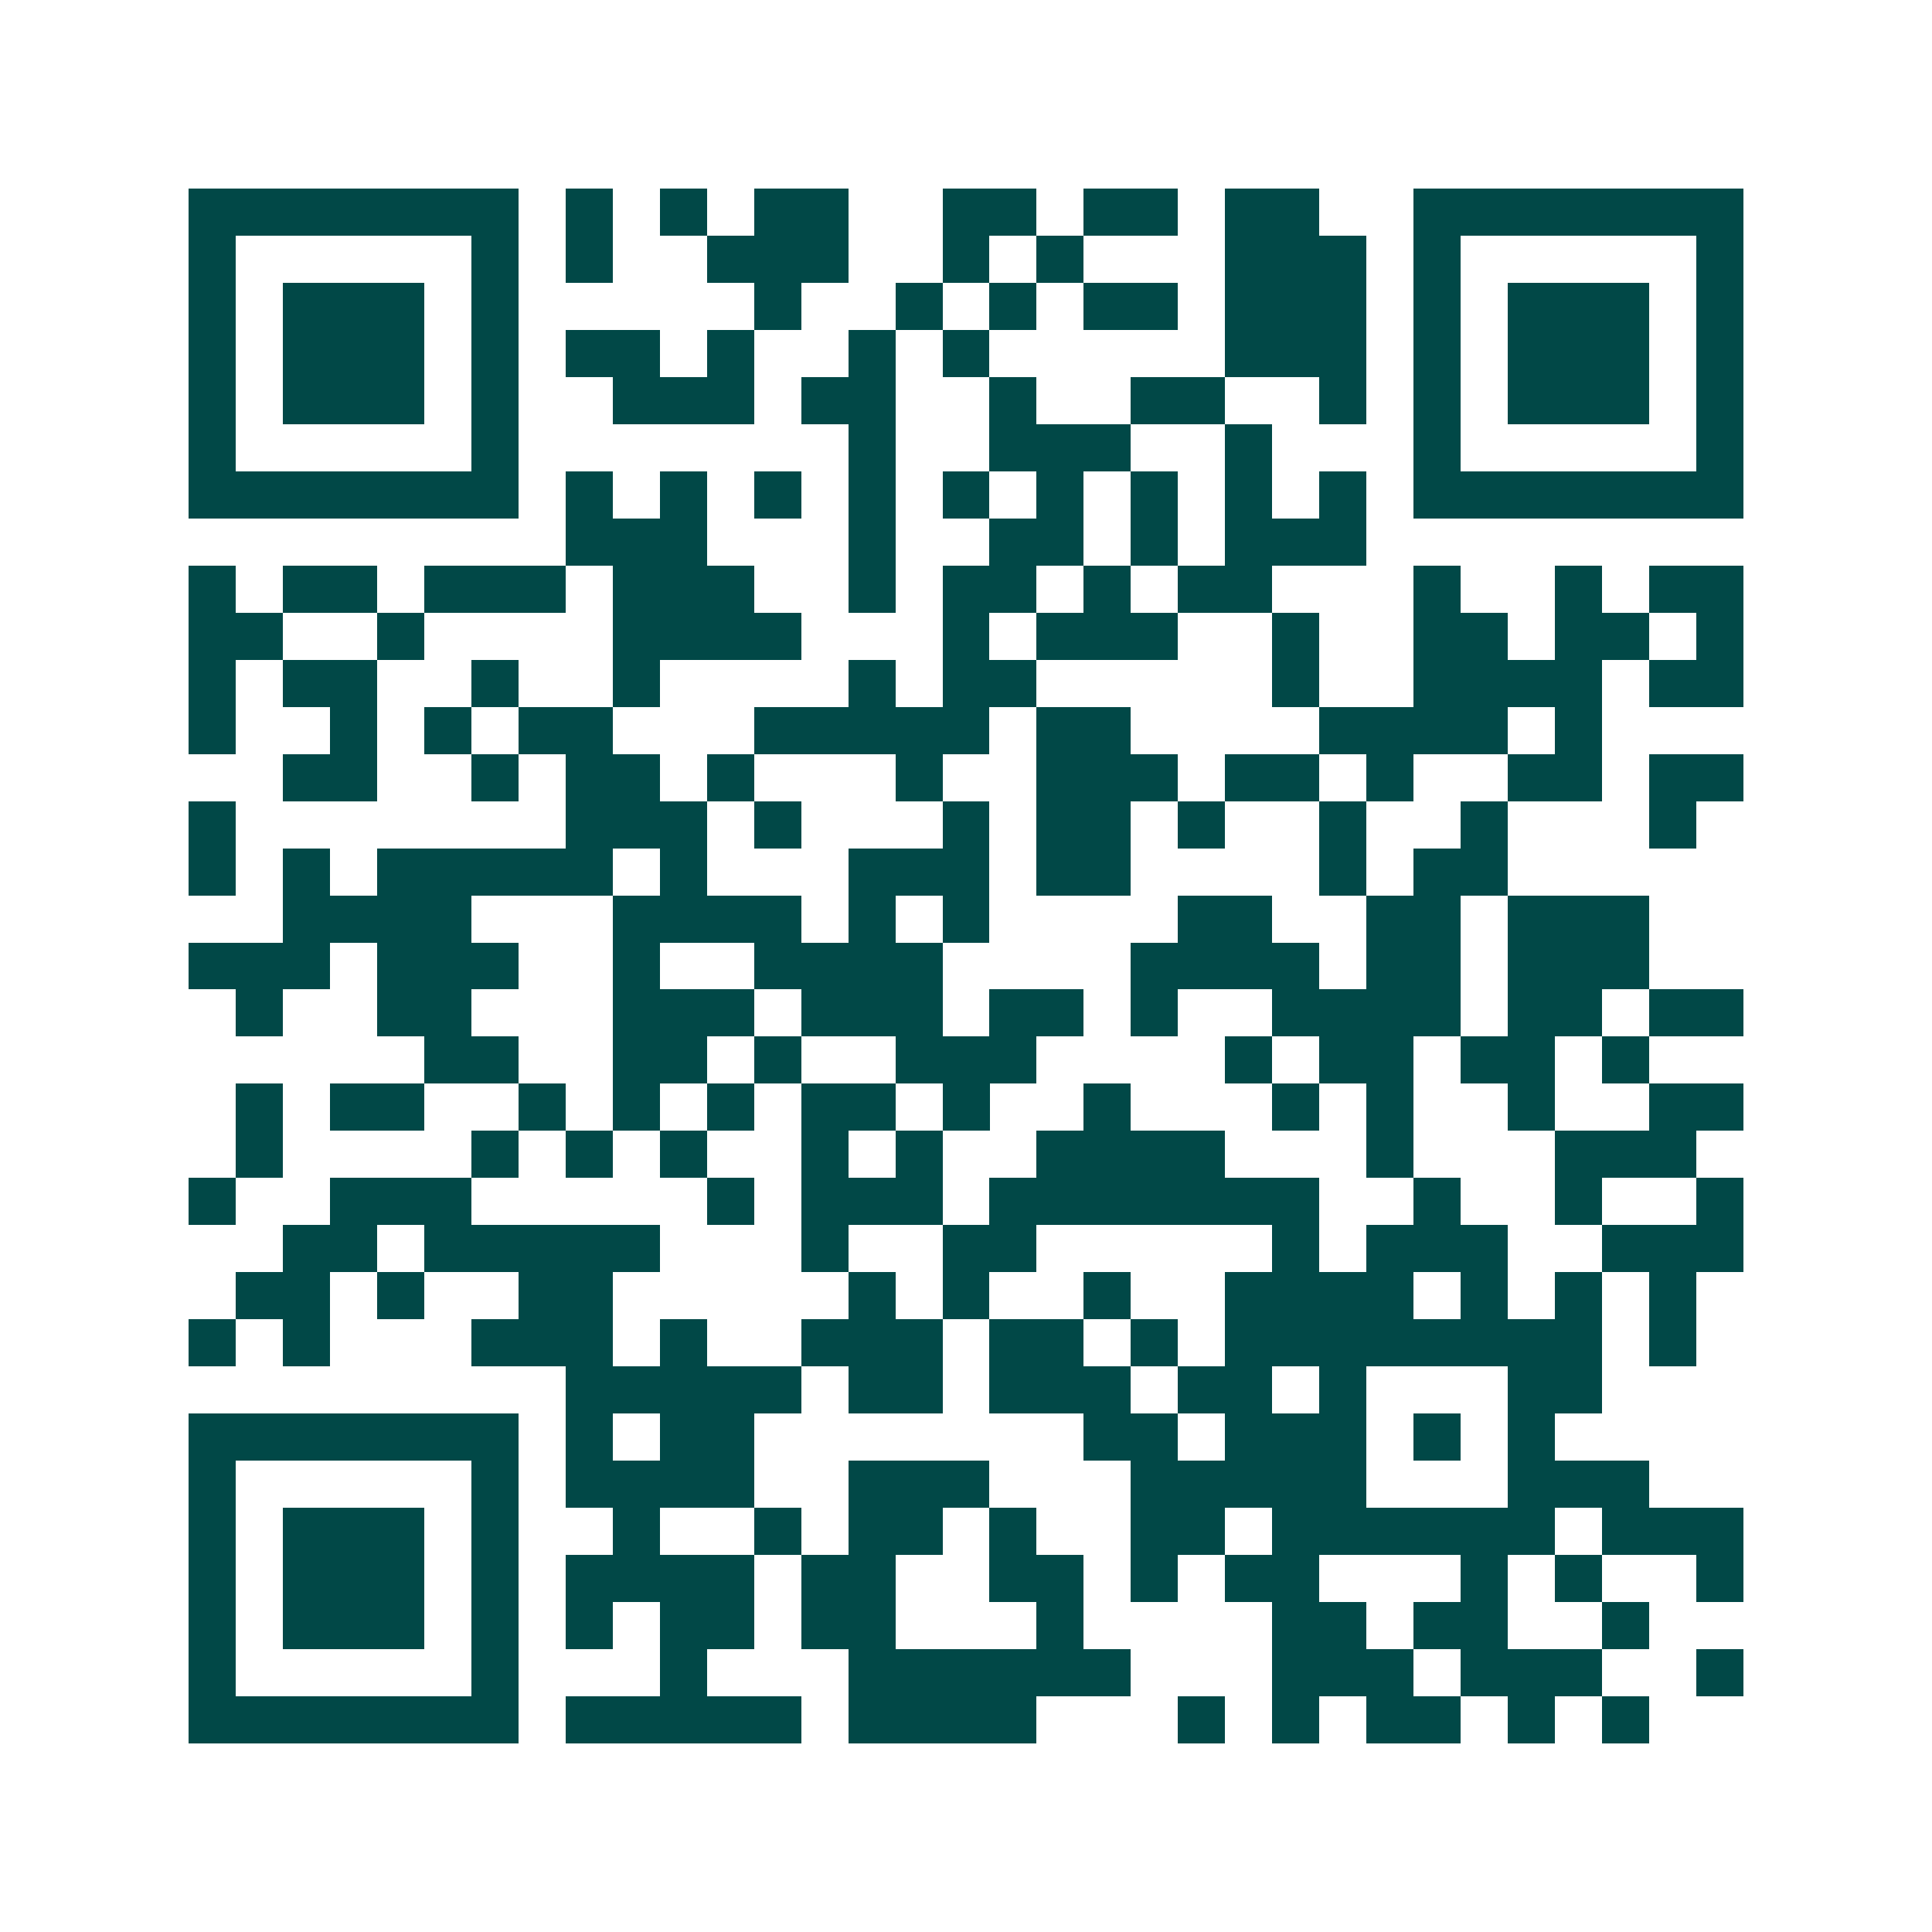 <svg xmlns="http://www.w3.org/2000/svg" width="200" height="200" viewBox="0 0 41 41" shape-rendering="crispEdges"><path fill="#ffffff" d="M0 0h41v41H0z"/><path stroke="#014847" d="M4 4.5h7m1 0h1m1 0h1m1 0h2m2 0h2m1 0h2m1 0h2m2 0h7M4 5.5h1m5 0h1m1 0h1m2 0h3m2 0h1m1 0h1m3 0h3m1 0h1m5 0h1M4 6.5h1m1 0h3m1 0h1m5 0h1m2 0h1m1 0h1m1 0h2m1 0h3m1 0h1m1 0h3m1 0h1M4 7.5h1m1 0h3m1 0h1m1 0h2m1 0h1m2 0h1m1 0h1m5 0h3m1 0h1m1 0h3m1 0h1M4 8.5h1m1 0h3m1 0h1m2 0h3m1 0h2m2 0h1m2 0h2m2 0h1m1 0h1m1 0h3m1 0h1M4 9.5h1m5 0h1m7 0h1m2 0h3m2 0h1m3 0h1m5 0h1M4 10.5h7m1 0h1m1 0h1m1 0h1m1 0h1m1 0h1m1 0h1m1 0h1m1 0h1m1 0h1m1 0h7M12 11.5h3m3 0h1m2 0h2m1 0h1m1 0h3M4 12.5h1m1 0h2m1 0h3m1 0h3m2 0h1m1 0h2m1 0h1m1 0h2m3 0h1m2 0h1m1 0h2M4 13.5h2m2 0h1m4 0h4m3 0h1m1 0h3m2 0h1m2 0h2m1 0h2m1 0h1M4 14.5h1m1 0h2m2 0h1m2 0h1m4 0h1m1 0h2m5 0h1m2 0h4m1 0h2M4 15.5h1m2 0h1m1 0h1m1 0h2m3 0h5m1 0h2m4 0h4m1 0h1M6 16.5h2m2 0h1m1 0h2m1 0h1m3 0h1m2 0h3m1 0h2m1 0h1m2 0h2m1 0h2M4 17.5h1m7 0h3m1 0h1m3 0h1m1 0h2m1 0h1m2 0h1m2 0h1m3 0h1M4 18.5h1m1 0h1m1 0h5m1 0h1m3 0h3m1 0h2m4 0h1m1 0h2M6 19.5h4m3 0h4m1 0h1m1 0h1m4 0h2m2 0h2m1 0h3M4 20.5h3m1 0h3m2 0h1m2 0h4m4 0h4m1 0h2m1 0h3M5 21.5h1m2 0h2m3 0h3m1 0h3m1 0h2m1 0h1m2 0h4m1 0h2m1 0h2M9 22.5h2m2 0h2m1 0h1m2 0h3m4 0h1m1 0h2m1 0h2m1 0h1M5 23.5h1m1 0h2m2 0h1m1 0h1m1 0h1m1 0h2m1 0h1m2 0h1m3 0h1m1 0h1m2 0h1m2 0h2M5 24.5h1m4 0h1m1 0h1m1 0h1m2 0h1m1 0h1m2 0h4m3 0h1m3 0h3M4 25.5h1m2 0h3m5 0h1m1 0h3m1 0h7m2 0h1m2 0h1m2 0h1M6 26.5h2m1 0h5m3 0h1m2 0h2m5 0h1m1 0h3m2 0h3M5 27.5h2m1 0h1m2 0h2m5 0h1m1 0h1m2 0h1m2 0h4m1 0h1m1 0h1m1 0h1M4 28.5h1m1 0h1m3 0h3m1 0h1m2 0h3m1 0h2m1 0h1m1 0h8m1 0h1M12 29.5h5m1 0h2m1 0h3m1 0h2m1 0h1m3 0h2M4 30.5h7m1 0h1m1 0h2m7 0h2m1 0h3m1 0h1m1 0h1M4 31.5h1m5 0h1m1 0h4m2 0h3m3 0h5m3 0h3M4 32.5h1m1 0h3m1 0h1m2 0h1m2 0h1m1 0h2m1 0h1m2 0h2m1 0h6m1 0h3M4 33.5h1m1 0h3m1 0h1m1 0h4m1 0h2m2 0h2m1 0h1m1 0h2m3 0h1m1 0h1m2 0h1M4 34.5h1m1 0h3m1 0h1m1 0h1m1 0h2m1 0h2m3 0h1m4 0h2m1 0h2m2 0h1M4 35.5h1m5 0h1m3 0h1m3 0h6m3 0h3m1 0h3m2 0h1M4 36.5h7m1 0h5m1 0h4m3 0h1m1 0h1m1 0h2m1 0h1m1 0h1"/></svg>
